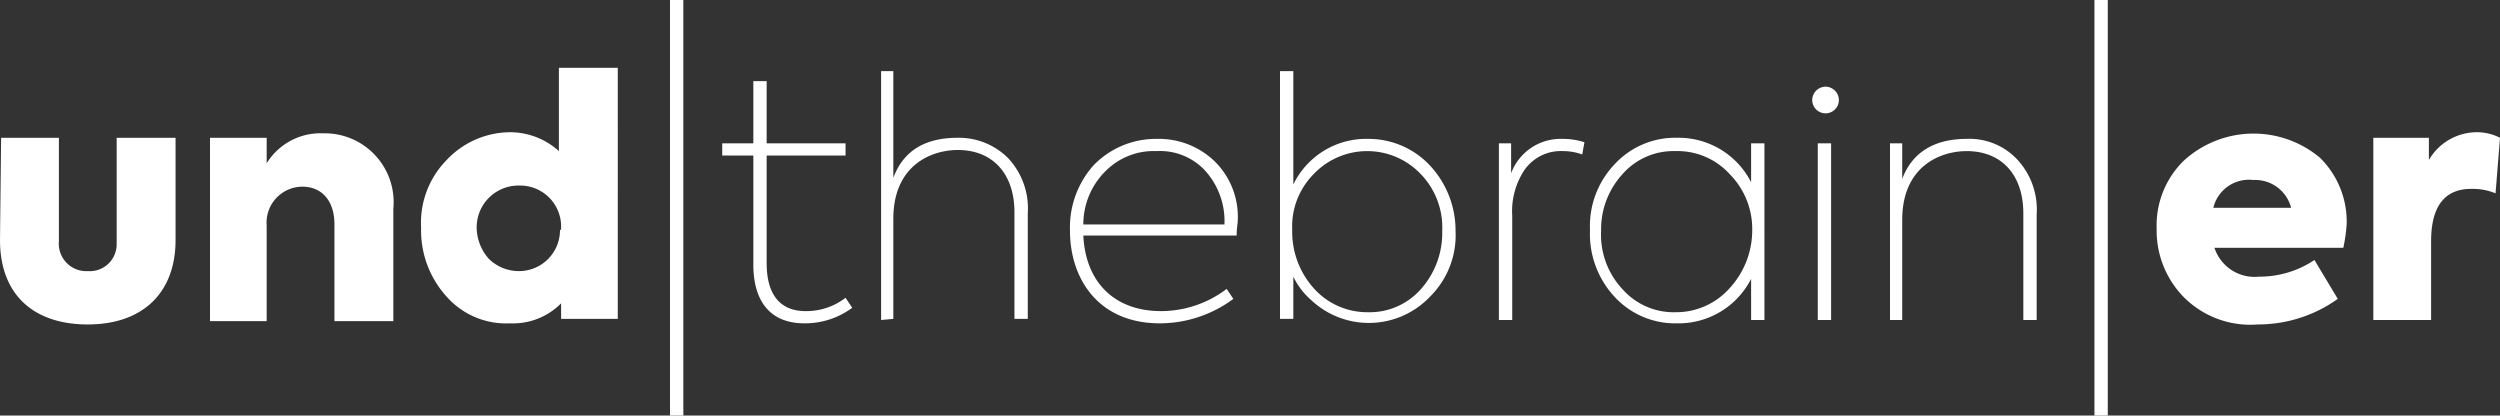 <svg id="Calque_1" data-name="Calque 1" xmlns="http://www.w3.org/2000/svg" viewBox="0 0 225 37.4"><rect x="0" y="0" width="225" height="37.4" fill="#333333" stroke="none"/><defs><style>.cls-1{fill:#fff;}</style></defs><path class="cls-1" d="M1.8,14H7v9.3A2.48,2.48,0,0,0,9.3,26h.3a2.42,2.42,0,0,0,2.6-2.4V14h5.3v9.2c0,4.8-3,7.6-7.9,7.6s-7.9-2.7-7.9-7.6Z" transform="translate(-1.7 -1.6)"/><path class="cls-1" d="M20.6,30.4V14h5.1v2.3a5.68,5.68,0,0,1,5.1-2.7,6.2,6.2,0,0,1,6.3,6.8V30.5H31.8V21.8c0-2.1-1.1-3.4-2.9-3.4a3.24,3.24,0,0,0-3.2,3.5v8.6H20.6Z" transform="translate(-1.7 -1.6)"/><path class="cls-1" d="M52,7.7h5.3V30.3H52.2V28.9a6.1,6.1,0,0,1-4.6,1.8,7.14,7.14,0,0,1-5.7-2.4,8.85,8.85,0,0,1-2.3-6.2A8.05,8.05,0,0,1,41.9,16a7.89,7.89,0,0,1,5.7-2.5A6.56,6.56,0,0,1,52,15.2Zm.2,14.4a3.69,3.69,0,0,0-3.6-3.8h-.2a3.76,3.76,0,0,0-3.8,3.8,4.3,4.3,0,0,0,1.1,2.8A3.86,3.86,0,0,0,48.4,26a3.69,3.69,0,0,0,3.7-3.7C52.2,22.3,52.2,22.2,52.2,22.1Z" transform="translate(-1.7 -1.6)"/><path class="cls-1" d="M62,1.6h1.2V39H62Z" transform="translate(-1.7 -1.6)"/><path class="cls-1" d="M78.4,29.3a7.14,7.14,0,0,1-4.3,1.4c-3.1,0-4.6-2-4.6-5.3V15.6H66.7V14.5h2.8V8.9h1.2v5.6h7.1v1.1H70.7v9.7c0,2.8,1.2,4.3,3.5,4.3a5.78,5.78,0,0,0,3.6-1.2Z" transform="translate(-1.7 -1.6)"/><path class="cls-1" d="M81,30.4V8h1.1v9.6c.9-2.4,2.8-3.6,5.8-3.6a6.27,6.27,0,0,1,4.5,1.8,6.61,6.61,0,0,1,1.8,5v9.5H93V20.7c0-3.4-1.9-5.6-5.1-5.6-2.3,0-5.8,1.3-5.8,6.2v9Z" transform="translate(-1.7 -1.6)"/><path class="cls-1" d="M113,22.8H99.2c.2,4.2,2.8,6.8,7,6.8a9.77,9.77,0,0,0,5.9-2l.6.9a11.13,11.13,0,0,1-6.6,2.2c-5.7,0-8.1-4.2-8.1-8.3a8.4,8.4,0,0,1,2.1-5.9,7.79,7.79,0,0,1,5.7-2.4,7.24,7.24,0,0,1,5.2,2,7,7,0,0,1,2.1,5.3C113.1,21.7,113,22.1,113,22.8ZM101.2,17a6.73,6.73,0,0,0-2,4.8h12.7a6.77,6.77,0,0,0-1.7-4.8,5.53,5.53,0,0,0-4.4-1.8A6.1,6.1,0,0,0,101.2,17Z" transform="translate(-1.7 -1.6)"/><path class="cls-1" d="M130.4,16.5a8.58,8.58,0,0,1,2.3,5.9,7.76,7.76,0,0,1-2.3,5.9,7.58,7.58,0,0,1-10.7.3,6.52,6.52,0,0,1-1.6-2.1v3.8h-1.2V8h1.2V18.2a7.29,7.29,0,0,1,6.8-4.1A7.56,7.56,0,0,1,130.4,16.5Zm-.8,11.1a7.6,7.6,0,0,0,1.9-5.2,6.92,6.92,0,0,0-1.9-5.1,6.65,6.65,0,0,0-9.7,0,6.69,6.69,0,0,0-1.9,5,7.6,7.6,0,0,0,1.9,5.2,6.44,6.44,0,0,0,4.9,2.2,6.15,6.15,0,0,0,4.8-2.1Z" transform="translate(-1.7 -1.6)"/><path class="cls-1" d="M136.6,30.4V14.5h1.1v2.7a4.75,4.75,0,0,1,4.6-3.1,6.45,6.45,0,0,1,2,.3l-.2,1.1a5.08,5.08,0,0,0-1.7-.3,4,4,0,0,0-3.5,1.7,6.69,6.69,0,0,0-1.1,4.1v9.4Z" transform="translate(-1.7 -1.6)"/><path class="cls-1" d="M159.3,14.5h1.2V30.4h-1.2V26.7a7.33,7.33,0,0,1-6.7,4,7.41,7.41,0,0,1-5.6-2.4,8.29,8.29,0,0,1-2.2-6,8.05,8.05,0,0,1,2.2-5.9,7.41,7.41,0,0,1,5.6-2.4,7.33,7.33,0,0,1,6.7,4Zm-1.9,13a7.69,7.69,0,0,0,2-5.2,7,7,0,0,0-2-5,6.35,6.35,0,0,0-4.9-2.1,6.1,6.1,0,0,0-4.8,2.1,7.35,7.35,0,0,0-1.9,5.1,7.15,7.15,0,0,0,1.9,5.2,6.15,6.15,0,0,0,4.8,2.1,6.44,6.44,0,0,0,4.9-2.2Z" transform="translate(-1.7 -1.6)"/><path class="cls-1" d="M166,9.4a1.22,1.22,0,0,1,1.2,1.2,1.2,1.2,0,1,1-2.4,0A1.22,1.22,0,0,1,166,9.4Zm.5,21h-1.2V14.5h1.2Z" transform="translate(-1.7 -1.6)"/><path class="cls-1" d="M171.8,30.4V14.5h1.1v3.2c.9-2.4,2.9-3.6,5.8-3.6a5.88,5.88,0,0,1,4.5,1.8,6.61,6.61,0,0,1,1.8,5v9.5h-1.2V20.8c0-3.4-1.9-5.6-5.1-5.6-2.3,0-5.8,1.3-5.8,6.2v9Z" transform="translate(-1.7 -1.6)"/><path class="cls-1" d="M190.2,1.6h1.2V39h-1.2Z" transform="translate(-1.7 -1.6)"/><path class="cls-1" d="M212.6,23.9H201a3.8,3.8,0,0,0,4,2.6,8.9,8.9,0,0,0,5-1.5l2.1,3.5a12.34,12.34,0,0,1-7.2,2.3,8.44,8.44,0,0,1-6.7-2.5,8.53,8.53,0,0,1-2.4-6.1,8.14,8.14,0,0,1,2.4-6.1,9.3,9.3,0,0,1,12.3-.3,8.07,8.07,0,0,1,2.4,6A15.17,15.17,0,0,1,212.6,23.9Zm-11.7-3.6h7a3.34,3.34,0,0,0-3.4-2.5A3.3,3.3,0,0,0,200.9,20.3Z" transform="translate(-1.7 -1.6)"/><path class="cls-1" d="M215.3,30.4V14h5v2a5,5,0,0,1,4.4-2.5,4.55,4.55,0,0,1,2,.5l-.4,5a5.38,5.38,0,0,0-2.2-.4c-2.4,0-3.6,1.6-3.6,4.7v7.1Z" transform="translate(-1.7 -1.6)"/></svg>